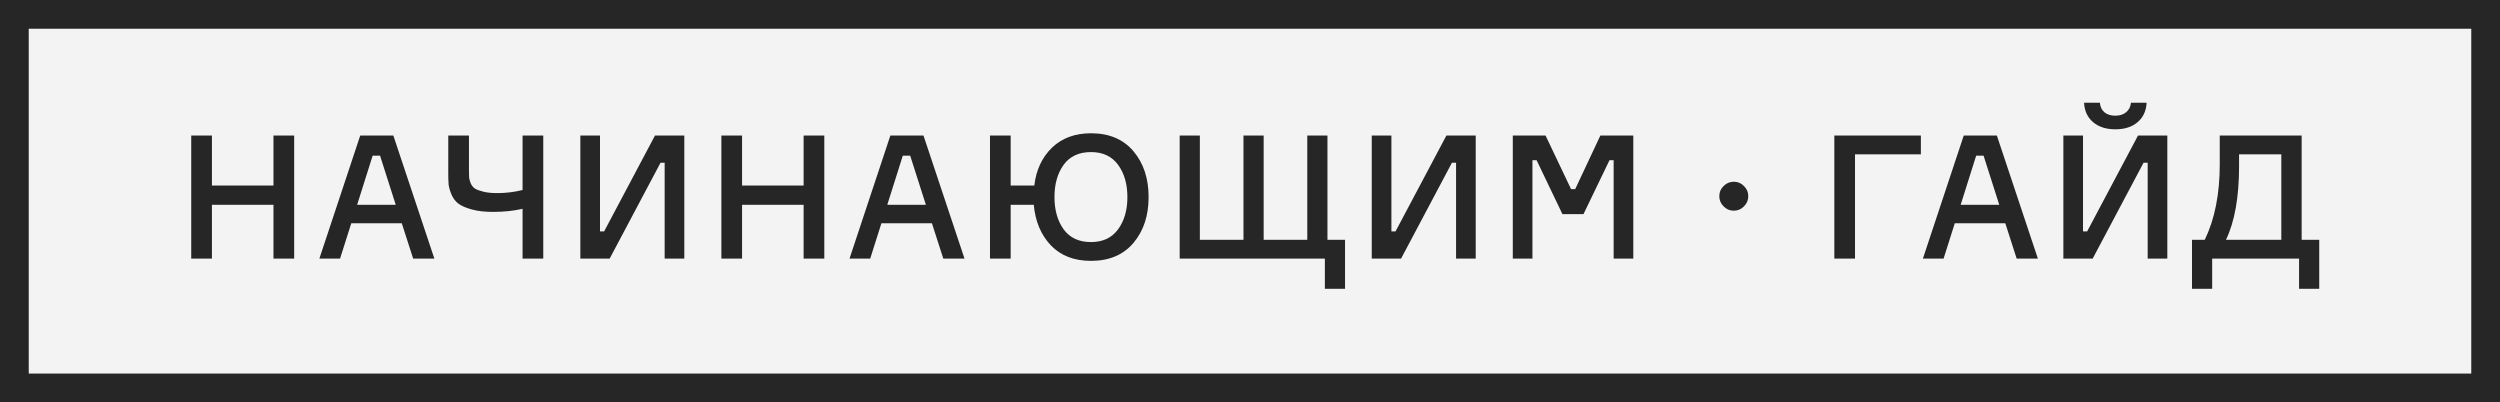 <?xml version="1.0" encoding="UTF-8"?> <svg xmlns="http://www.w3.org/2000/svg" width="174" height="28" viewBox="0 0 174 28" fill="none"><rect x="0" y="0" width="174" height="28" fill="#808080" stroke="none"/> <rect x="1" y="1" width="172" height="26" fill="#F3F3F3"></rect> <path d="M19.034 9.432H20.474V18H19.034V14.256H14.75V18H13.31V9.432H14.75V12.912H19.034V9.432ZM28.756 18L27.964 15.54H24.448L23.668 18H22.228L25.072 9.432H27.376L30.232 18H28.756ZM25.936 10.836L24.856 14.256H27.544L26.452 10.836H25.936ZM31.199 9.432H32.639V11.88C32.639 12.088 32.643 12.244 32.651 12.348C32.659 12.452 32.695 12.588 32.759 12.756C32.831 12.916 32.931 13.04 33.059 13.128C33.195 13.208 33.391 13.28 33.647 13.344C33.911 13.408 34.231 13.44 34.607 13.44C35.207 13.44 35.795 13.368 36.371 13.224V9.432H37.811V18H36.371V14.532C35.755 14.676 35.071 14.748 34.319 14.748C33.743 14.748 33.251 14.692 32.843 14.58C32.435 14.468 32.127 14.336 31.919 14.184C31.711 14.032 31.547 13.82 31.427 13.548C31.315 13.276 31.247 13.04 31.223 12.84C31.207 12.632 31.199 12.36 31.199 12.024V9.432ZM40.392 9.432H41.76V16.104H42.048L45.588 9.432H47.628V18H46.26V11.328H45.972L42.432 18H40.392V9.432ZM55.932 9.432H57.372V18H55.932V14.256H51.648V18H50.208V9.432H51.648V12.912H55.932V9.432ZM65.654 18L64.862 15.54H61.346L60.566 18H59.126L61.97 9.432H64.274L67.13 18H65.654ZM62.834 10.836L61.754 14.256H64.442L63.35 10.836H62.834ZM75.935 9.276C77.199 9.276 78.183 9.692 78.887 10.524C79.591 11.356 79.943 12.42 79.943 13.716C79.943 15.012 79.591 16.076 78.887 16.908C78.183 17.74 77.199 18.156 75.935 18.156C74.759 18.156 73.827 17.796 73.139 17.076C72.451 16.348 72.055 15.408 71.951 14.256H70.343V18H68.903V9.432H70.343V12.912H71.987C72.115 11.832 72.523 10.956 73.211 10.284C73.907 9.612 74.815 9.276 75.935 9.276ZM75.935 16.848C76.759 16.848 77.387 16.552 77.819 15.96C78.251 15.368 78.467 14.62 78.467 13.716C78.467 12.812 78.251 12.064 77.819 11.472C77.387 10.88 76.759 10.584 75.935 10.584C75.095 10.584 74.459 10.88 74.027 11.472C73.603 12.064 73.391 12.812 73.391 13.716C73.391 14.62 73.603 15.368 74.027 15.96C74.459 16.552 75.095 16.848 75.935 16.848ZM92.21 20.1V18H82.106V9.432H83.51V16.692H86.546V9.432H87.951V16.692H90.987V9.432H92.391V16.692H93.615V20.1H92.21ZM95.474 9.432H96.842V16.104H97.13L100.67 9.432H102.71V18H101.342V11.328H101.054L97.514 18H95.474V9.432ZM105.29 18V9.432H107.57L109.346 13.164H109.634L111.386 9.432H113.678V18H112.31V11.148H112.022L110.21 14.904H108.746L106.946 11.148H106.658V18H105.29ZM120.671 14.664C120.399 14.664 120.163 14.564 119.963 14.364C119.763 14.164 119.663 13.928 119.663 13.656C119.663 13.376 119.763 13.14 119.963 12.948C120.163 12.748 120.399 12.648 120.671 12.648C120.951 12.648 121.187 12.748 121.379 12.948C121.579 13.14 121.679 13.376 121.679 13.656C121.679 13.928 121.579 14.164 121.379 14.364C121.187 14.564 120.951 14.664 120.671 14.664ZM133.693 10.74H129.109V18H127.669V9.432H133.693V10.74ZM140.361 18L139.569 15.54H136.053L135.273 18H133.833L136.677 9.432H138.981L141.837 18H140.361ZM137.541 10.836L136.461 14.256H139.149L138.057 10.836H137.541ZM143.61 9.432H144.978V16.104H145.266L148.806 9.432H150.846V18H149.478V11.328H149.19L145.65 18H143.61V9.432ZM148.314 7.152H149.406C149.374 7.728 149.162 8.18 148.77 8.508C148.386 8.836 147.87 9 147.222 9C146.59 9 146.078 8.836 145.686 8.508C145.294 8.18 145.082 7.728 145.05 7.152H146.154C146.17 7.424 146.274 7.644 146.466 7.812C146.658 7.972 146.91 8.052 147.222 8.052C147.534 8.052 147.786 7.972 147.978 7.812C148.178 7.644 148.29 7.424 148.314 7.152ZM160.195 16.692H161.419V20.1H160.015V18H153.967V20.1H152.563V16.692H153.451C154.147 15.252 154.495 13.5 154.495 11.436V9.432H160.195V16.692ZM158.779 16.692V10.74H155.839V11.568C155.839 13.72 155.535 15.428 154.927 16.692H158.779Z" fill="#262626"></path> <rect x="1" y="1" width="172" height="26" stroke="#262626" stroke-width="2"></rect> </svg> 